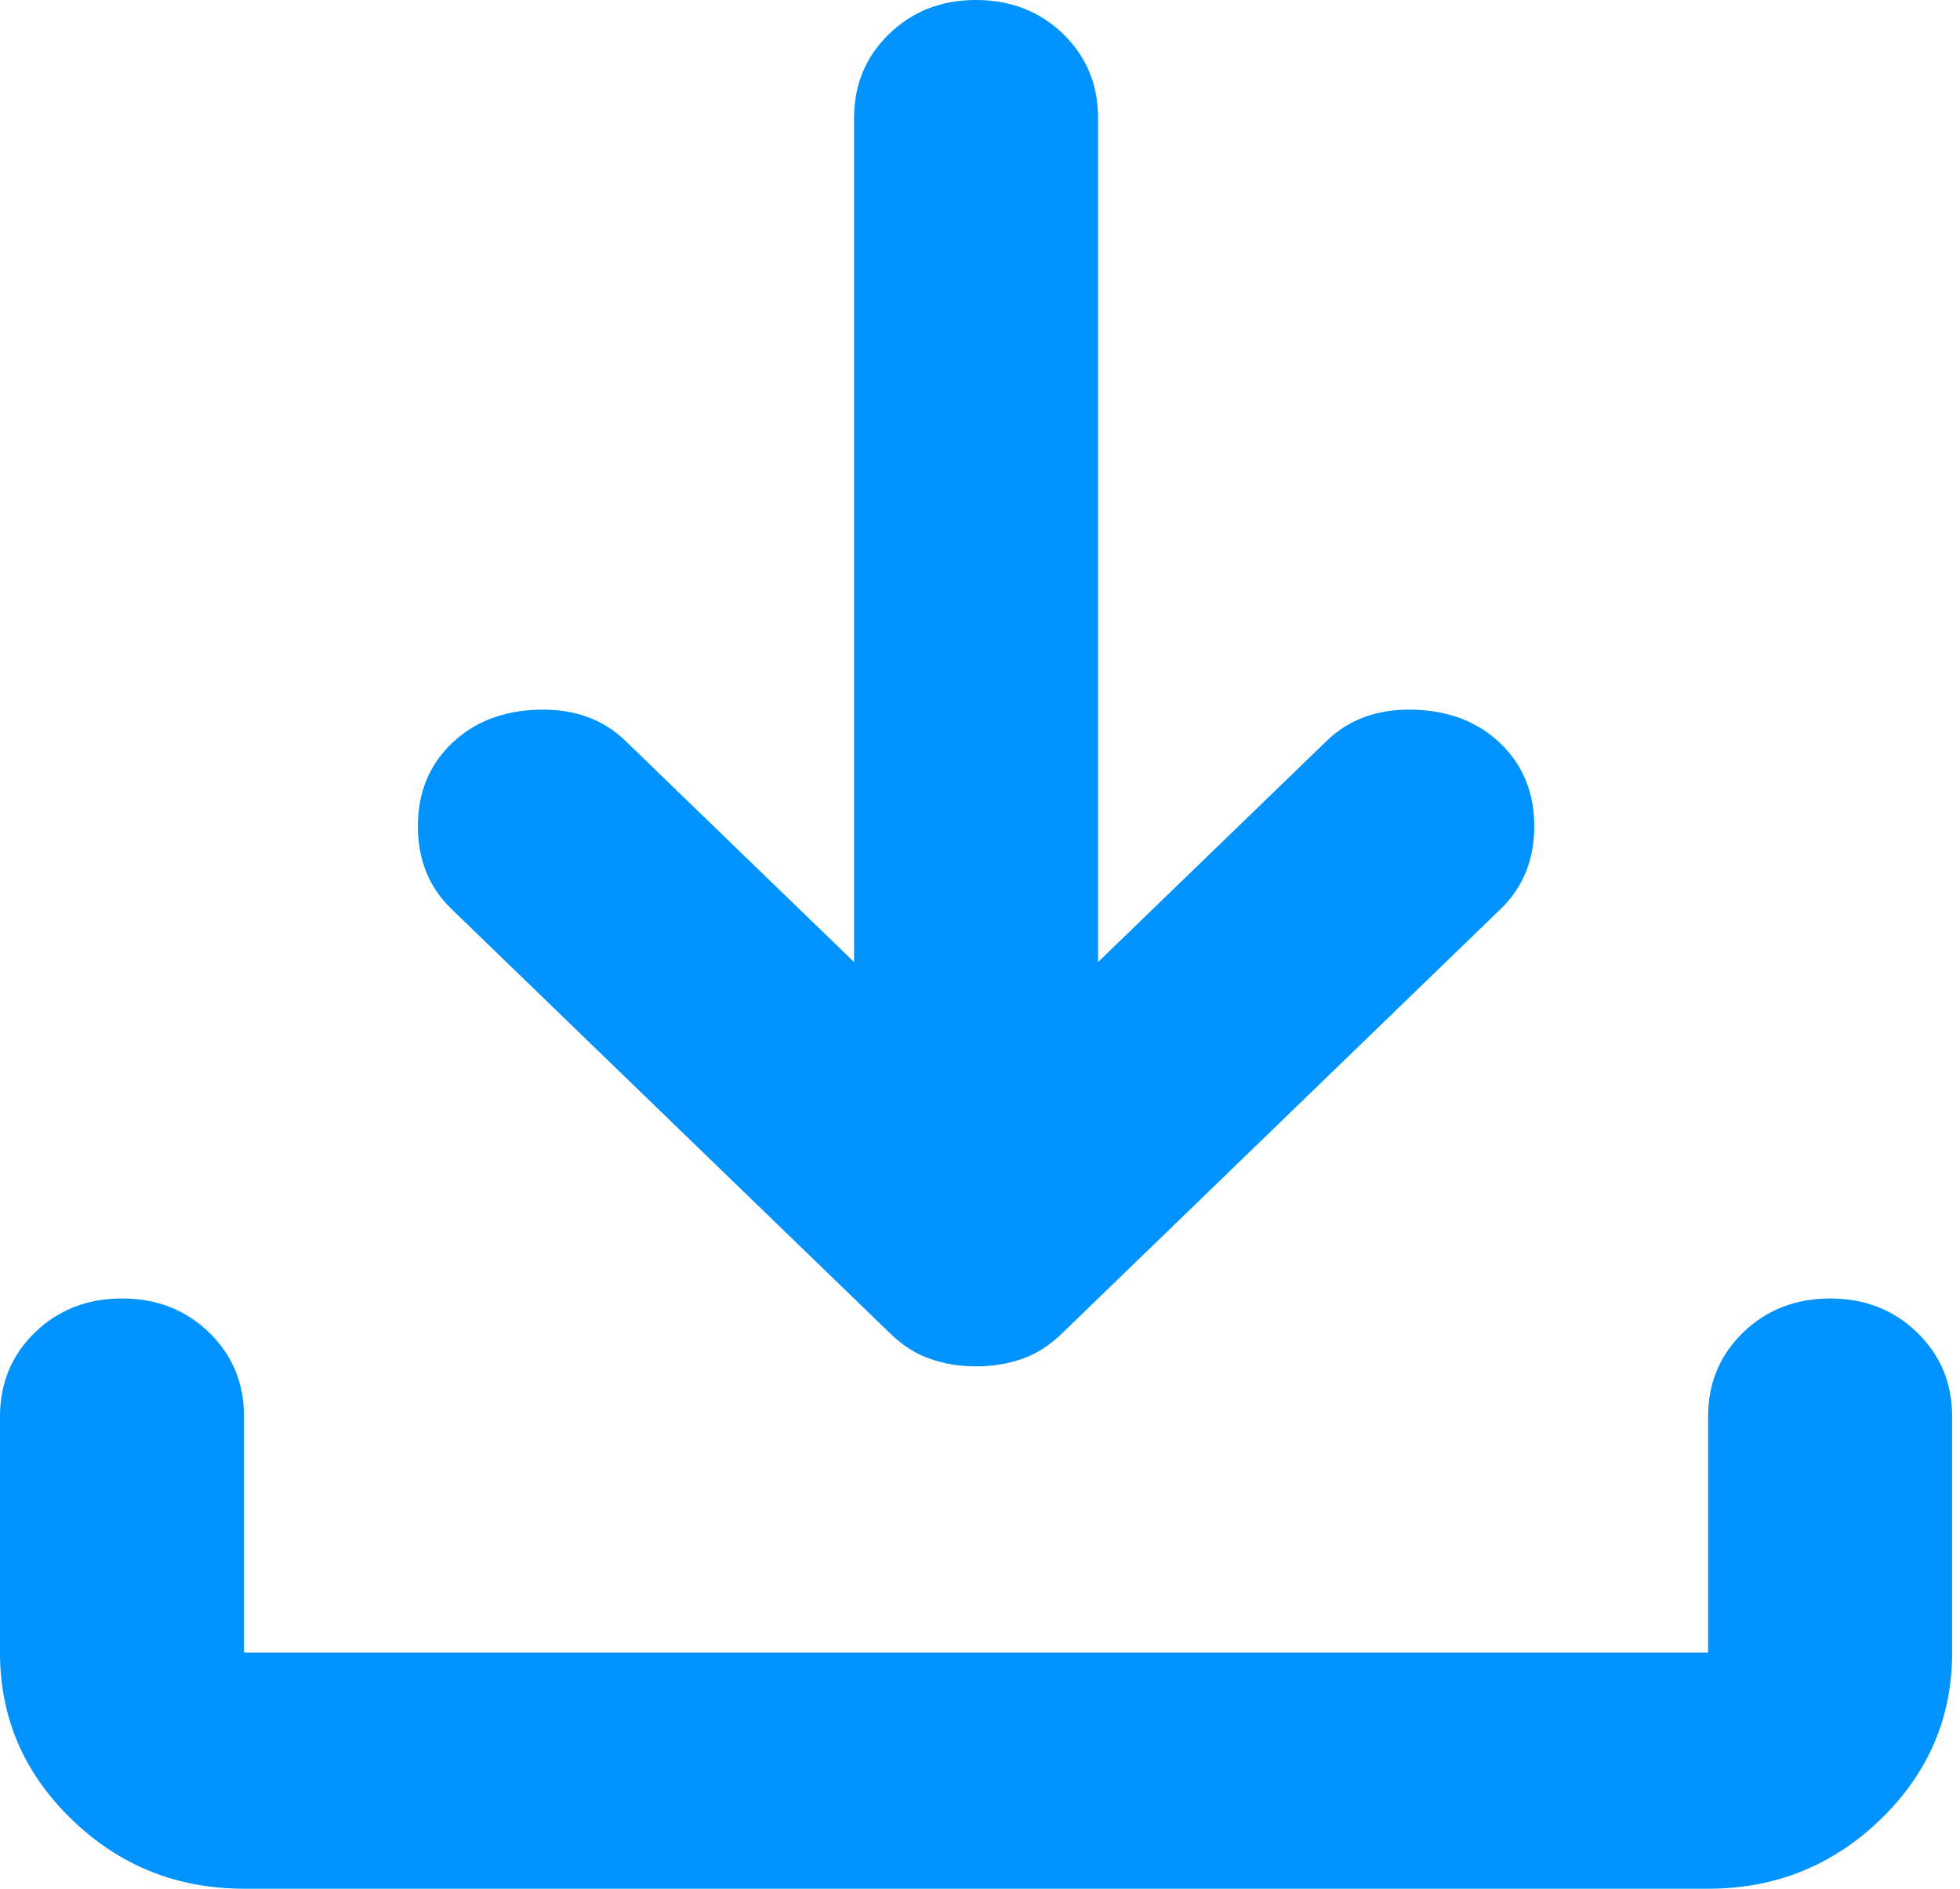 <?xml version="1.0" encoding="UTF-8"?> <svg xmlns="http://www.w3.org/2000/svg" width="83" height="80" viewBox="0 0 83 80" fill="none"> <path d="M41.333 57.875C40.644 57.875 39.999 57.77 39.396 57.56C38.793 57.353 38.233 57 37.717 56.5L19.117 38.5C18.169 37.583 17.696 36.417 17.696 35C17.696 33.583 18.169 32.417 19.117 31.5C20.064 30.583 21.29 30.103 22.795 30.06C24.304 30.02 25.532 30.458 26.479 31.375L36.167 40.75V5C36.167 3.583 36.663 2.395 37.655 1.435C38.643 0.478 39.869 0 41.333 0C42.797 0 44.025 0.478 45.017 1.435C46.006 2.395 46.5 3.583 46.5 5V40.75L56.188 31.375C57.135 30.458 58.363 30.02 59.871 30.06C61.377 30.103 62.603 30.583 63.55 31.5C64.497 32.417 64.971 33.583 64.971 35C64.971 36.417 64.497 37.583 63.55 38.5L44.95 56.5C44.433 57 43.874 57.353 43.271 57.56C42.668 57.77 42.022 57.875 41.333 57.875ZM10.333 80C7.492 80 5.06 79.022 3.038 77.065C1.013 75.105 0 72.75 0 70V60C0 58.583 0.494 57.395 1.483 56.435C2.475 55.478 3.703 55 5.167 55C6.631 55 7.859 55.478 8.851 56.435C9.839 57.395 10.333 58.583 10.333 60V70H72.333V60C72.333 58.583 72.829 57.395 73.821 56.435C74.81 55.478 76.036 55 77.5 55C78.964 55 80.19 55.478 81.179 56.435C82.171 57.395 82.667 58.583 82.667 60V70C82.667 72.75 81.656 75.105 79.634 77.065C77.609 79.022 75.175 80 72.333 80H10.333Z" fill="#0093FE"></path> </svg> 